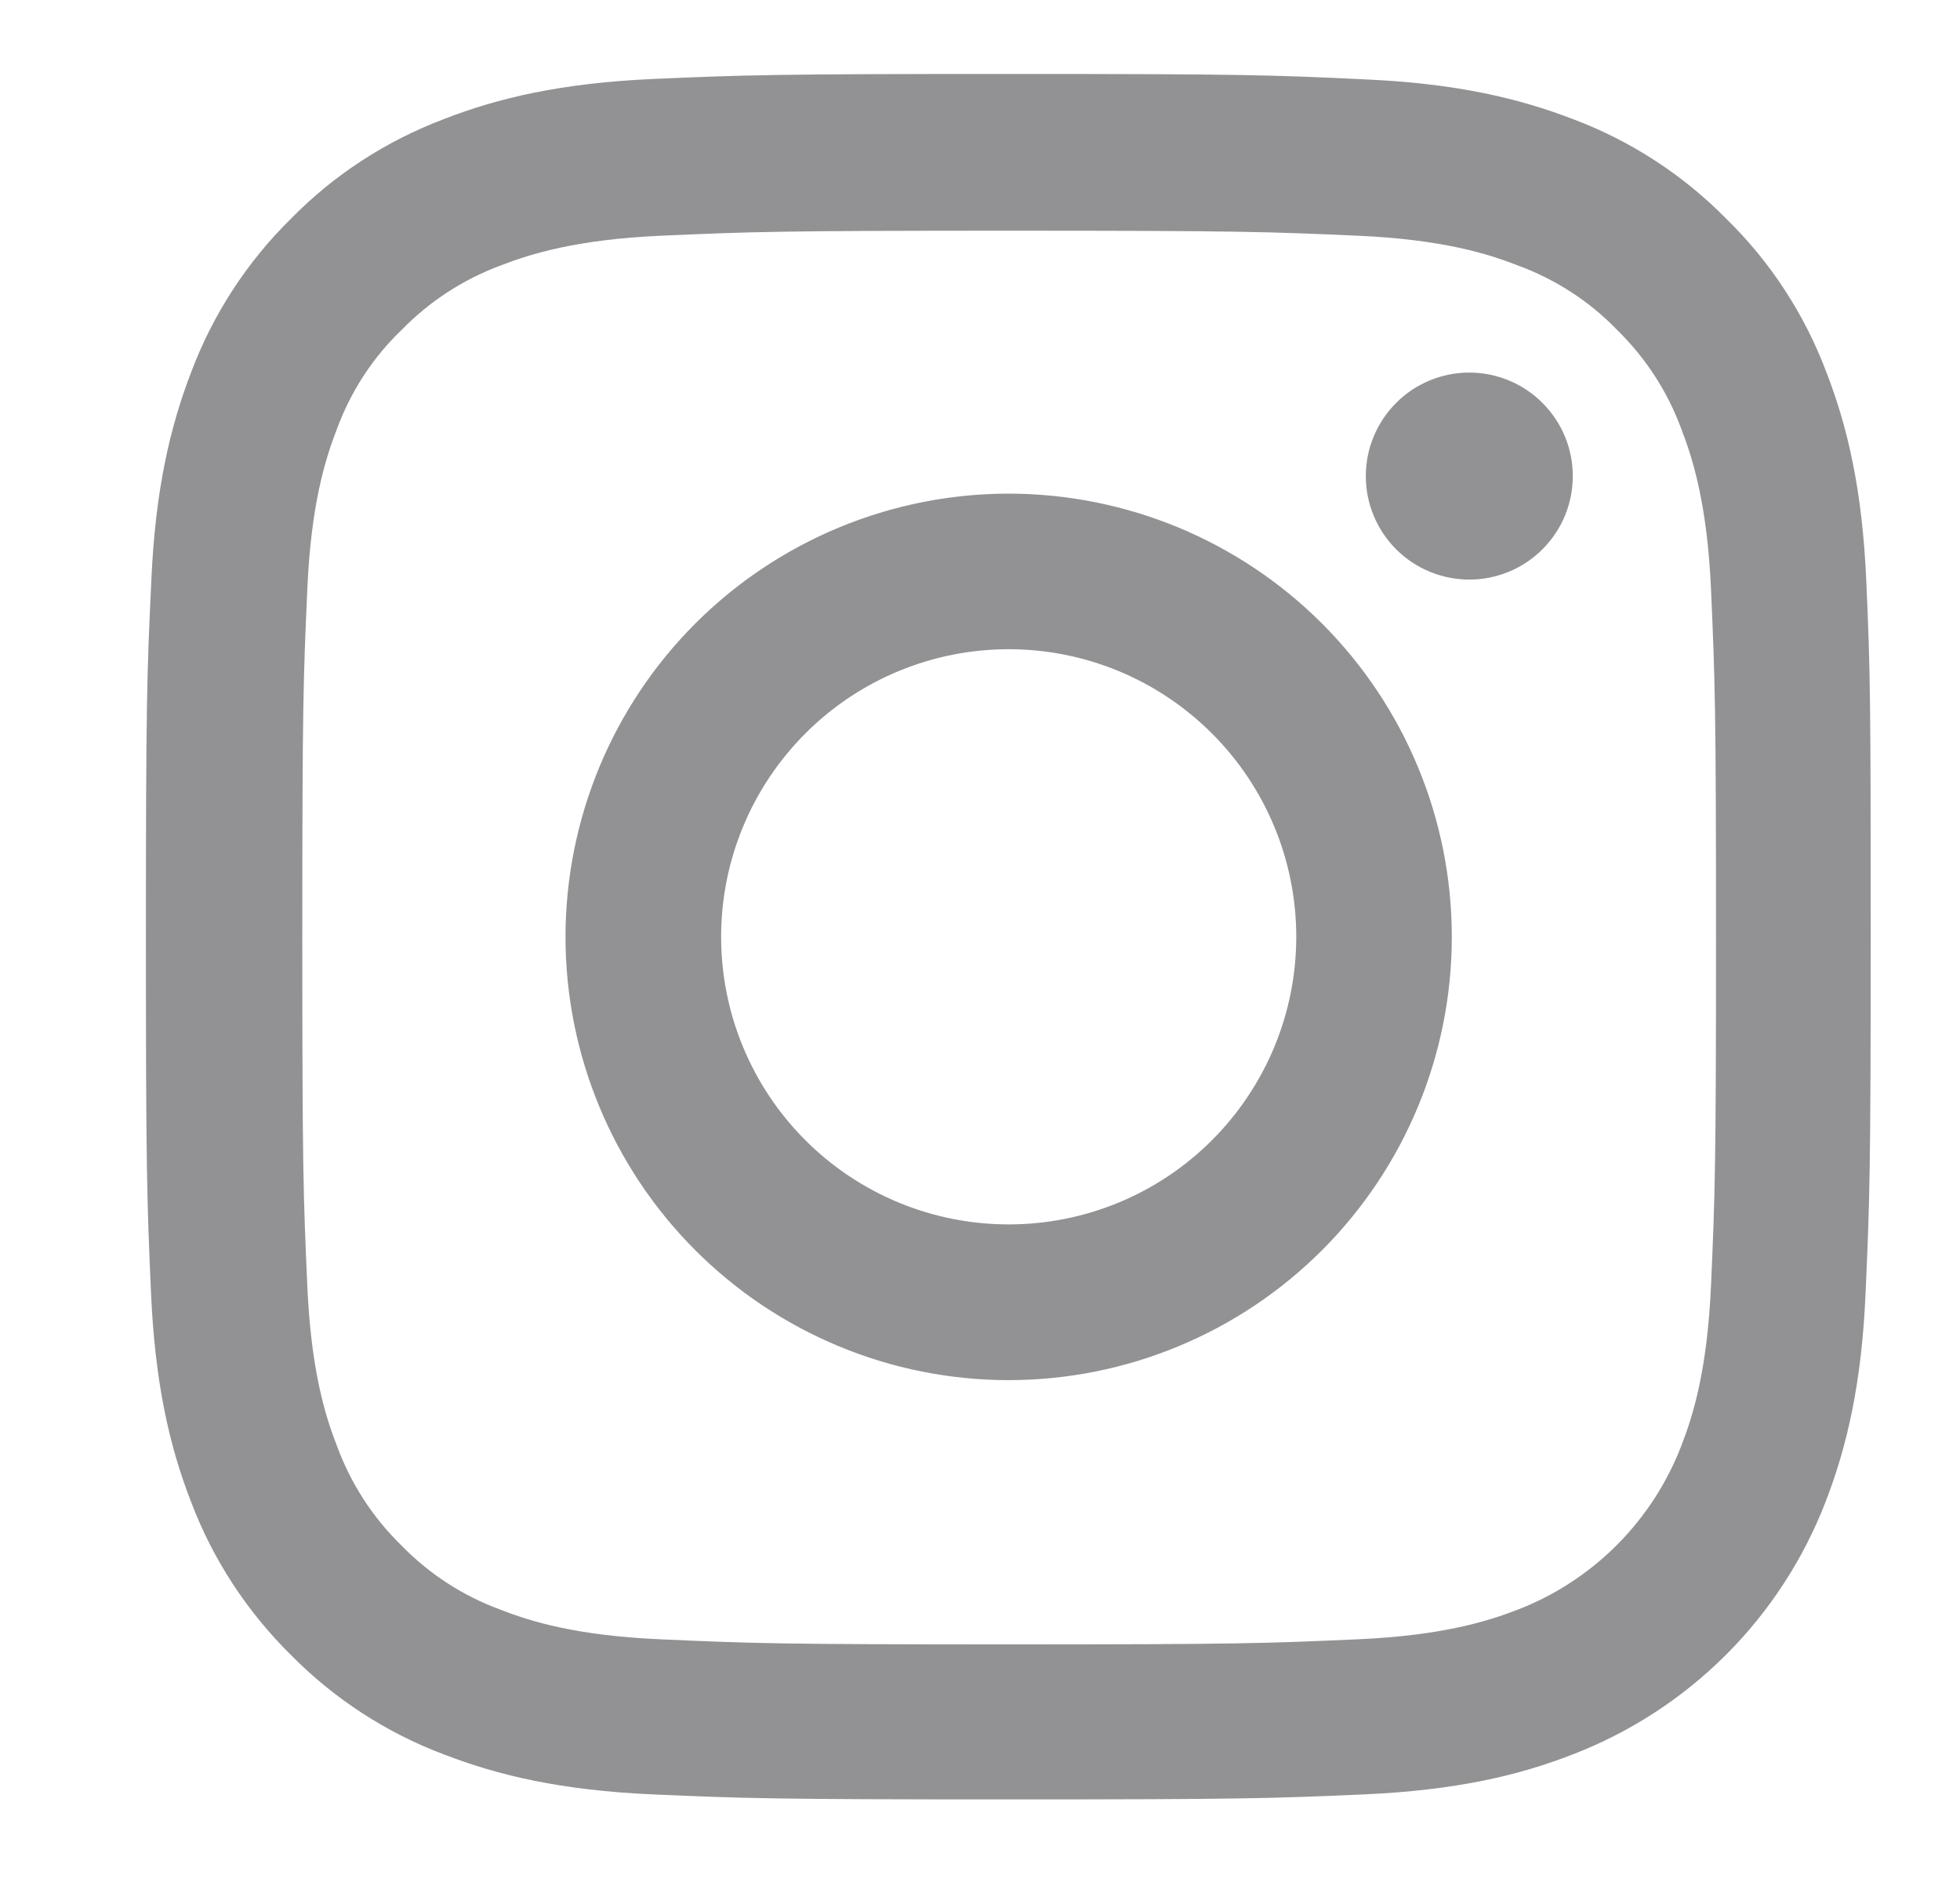 <svg width="25" height="24" viewBox="0 0 25 24" fill="none" xmlns="http://www.w3.org/2000/svg">
<g opacity="0.5">
<path fill-rule="evenodd" clip-rule="evenodd" d="M23.805 7.412C23.754 6.243 23.565 5.439 23.294 4.742C23.017 4.007 22.583 3.341 22.021 2.792C21.472 2.233 20.807 1.8 20.074 1.523C19.374 1.253 18.574 1.063 17.404 1.012C16.227 0.956 15.853 0.943 12.865 0.943C9.878 0.943 9.504 0.956 8.33 1.007C7.161 1.059 6.357 1.248 5.661 1.519C4.921 1.799 4.26 2.229 3.709 2.791C3.15 3.341 2.718 4.006 2.441 4.739C2.171 5.439 1.981 6.239 1.93 7.408C1.874 8.586 1.861 8.96 1.861 11.948C1.861 14.935 1.874 15.308 1.926 16.482C1.977 17.652 2.166 18.455 2.437 19.152C2.717 19.891 3.151 20.552 3.709 21.103C4.259 21.662 4.926 22.096 5.657 22.371C6.357 22.642 7.157 22.831 8.327 22.883C9.5 22.934 9.874 22.947 12.861 22.947C15.849 22.947 16.223 22.934 17.396 22.883C18.566 22.831 19.369 22.643 20.066 22.371C20.797 22.088 21.462 21.656 22.016 21.102C22.571 20.547 23.003 19.883 23.286 19.151C23.556 18.451 23.746 17.651 23.796 16.482C23.848 15.309 23.861 14.935 23.861 11.947C23.861 8.96 23.857 8.586 23.805 7.412ZM21.824 16.396C21.776 17.471 21.596 18.051 21.445 18.438C21.262 18.913 20.981 19.344 20.622 19.704C20.262 20.064 19.831 20.345 19.356 20.528C18.969 20.678 18.385 20.858 17.314 20.905C16.154 20.957 15.806 20.97 12.87 20.97C9.934 20.97 9.581 20.957 8.425 20.905C7.35 20.858 6.77 20.678 6.383 20.527C5.906 20.352 5.474 20.072 5.119 19.707C4.755 19.352 4.475 18.92 4.299 18.442C4.148 18.056 3.967 17.471 3.92 16.401C3.868 15.24 3.856 14.891 3.856 11.956C3.856 9.02 3.868 8.667 3.92 7.511C3.967 6.437 4.148 5.856 4.298 5.469C4.475 4.992 4.754 4.559 5.124 4.206C5.479 3.842 5.91 3.562 6.387 3.385C6.774 3.235 7.359 3.054 8.429 3.006C9.589 2.955 9.939 2.942 12.874 2.942C15.814 2.942 16.162 2.955 17.319 3.006C18.393 3.054 18.974 3.234 19.36 3.385C19.838 3.561 20.272 3.84 20.624 4.205C20.99 4.562 21.269 4.992 21.445 5.469C21.595 5.856 21.776 6.441 21.824 7.511C21.875 8.671 21.888 9.02 21.888 11.956C21.888 14.892 21.875 15.236 21.824 16.396ZM12.865 6.295C11.366 6.296 9.929 6.892 8.869 7.951C7.809 9.011 7.214 10.448 7.213 11.947C7.213 13.446 7.809 14.884 8.869 15.944C9.929 17.004 11.366 17.6 12.865 17.6C14.364 17.6 15.802 17.004 16.862 15.944C17.922 14.884 18.518 13.447 18.518 11.947C18.518 10.448 17.922 9.011 16.862 7.951C15.802 6.891 14.364 6.296 12.865 6.295ZM12.865 15.614C11.892 15.614 10.96 15.228 10.272 14.54C9.584 13.852 9.198 12.919 9.198 11.946C9.198 10.974 9.585 10.041 10.273 9.353C10.96 8.665 11.893 8.279 12.866 8.279C13.839 8.279 14.772 8.666 15.459 9.354C16.147 10.041 16.534 10.974 16.534 11.947C16.534 12.919 16.147 13.852 15.459 14.54C14.772 15.228 13.839 15.614 12.866 15.614H12.865ZM18.741 7.391C18.914 7.391 19.086 7.357 19.246 7.291C19.406 7.225 19.552 7.127 19.674 7.005C19.797 6.882 19.894 6.737 19.961 6.577C20.027 6.416 20.061 6.245 20.061 6.071C20.061 5.898 20.027 5.726 19.961 5.566C19.894 5.406 19.797 5.261 19.674 5.138C19.552 5.015 19.406 4.918 19.246 4.852C19.086 4.785 18.914 4.751 18.741 4.751C18.391 4.751 18.055 4.89 17.808 5.138C17.56 5.386 17.421 5.721 17.421 6.071C17.421 6.421 17.56 6.757 17.808 7.005C18.055 7.252 18.391 7.391 18.741 7.391Z" fill="#262629"/>
</g>
</svg>
